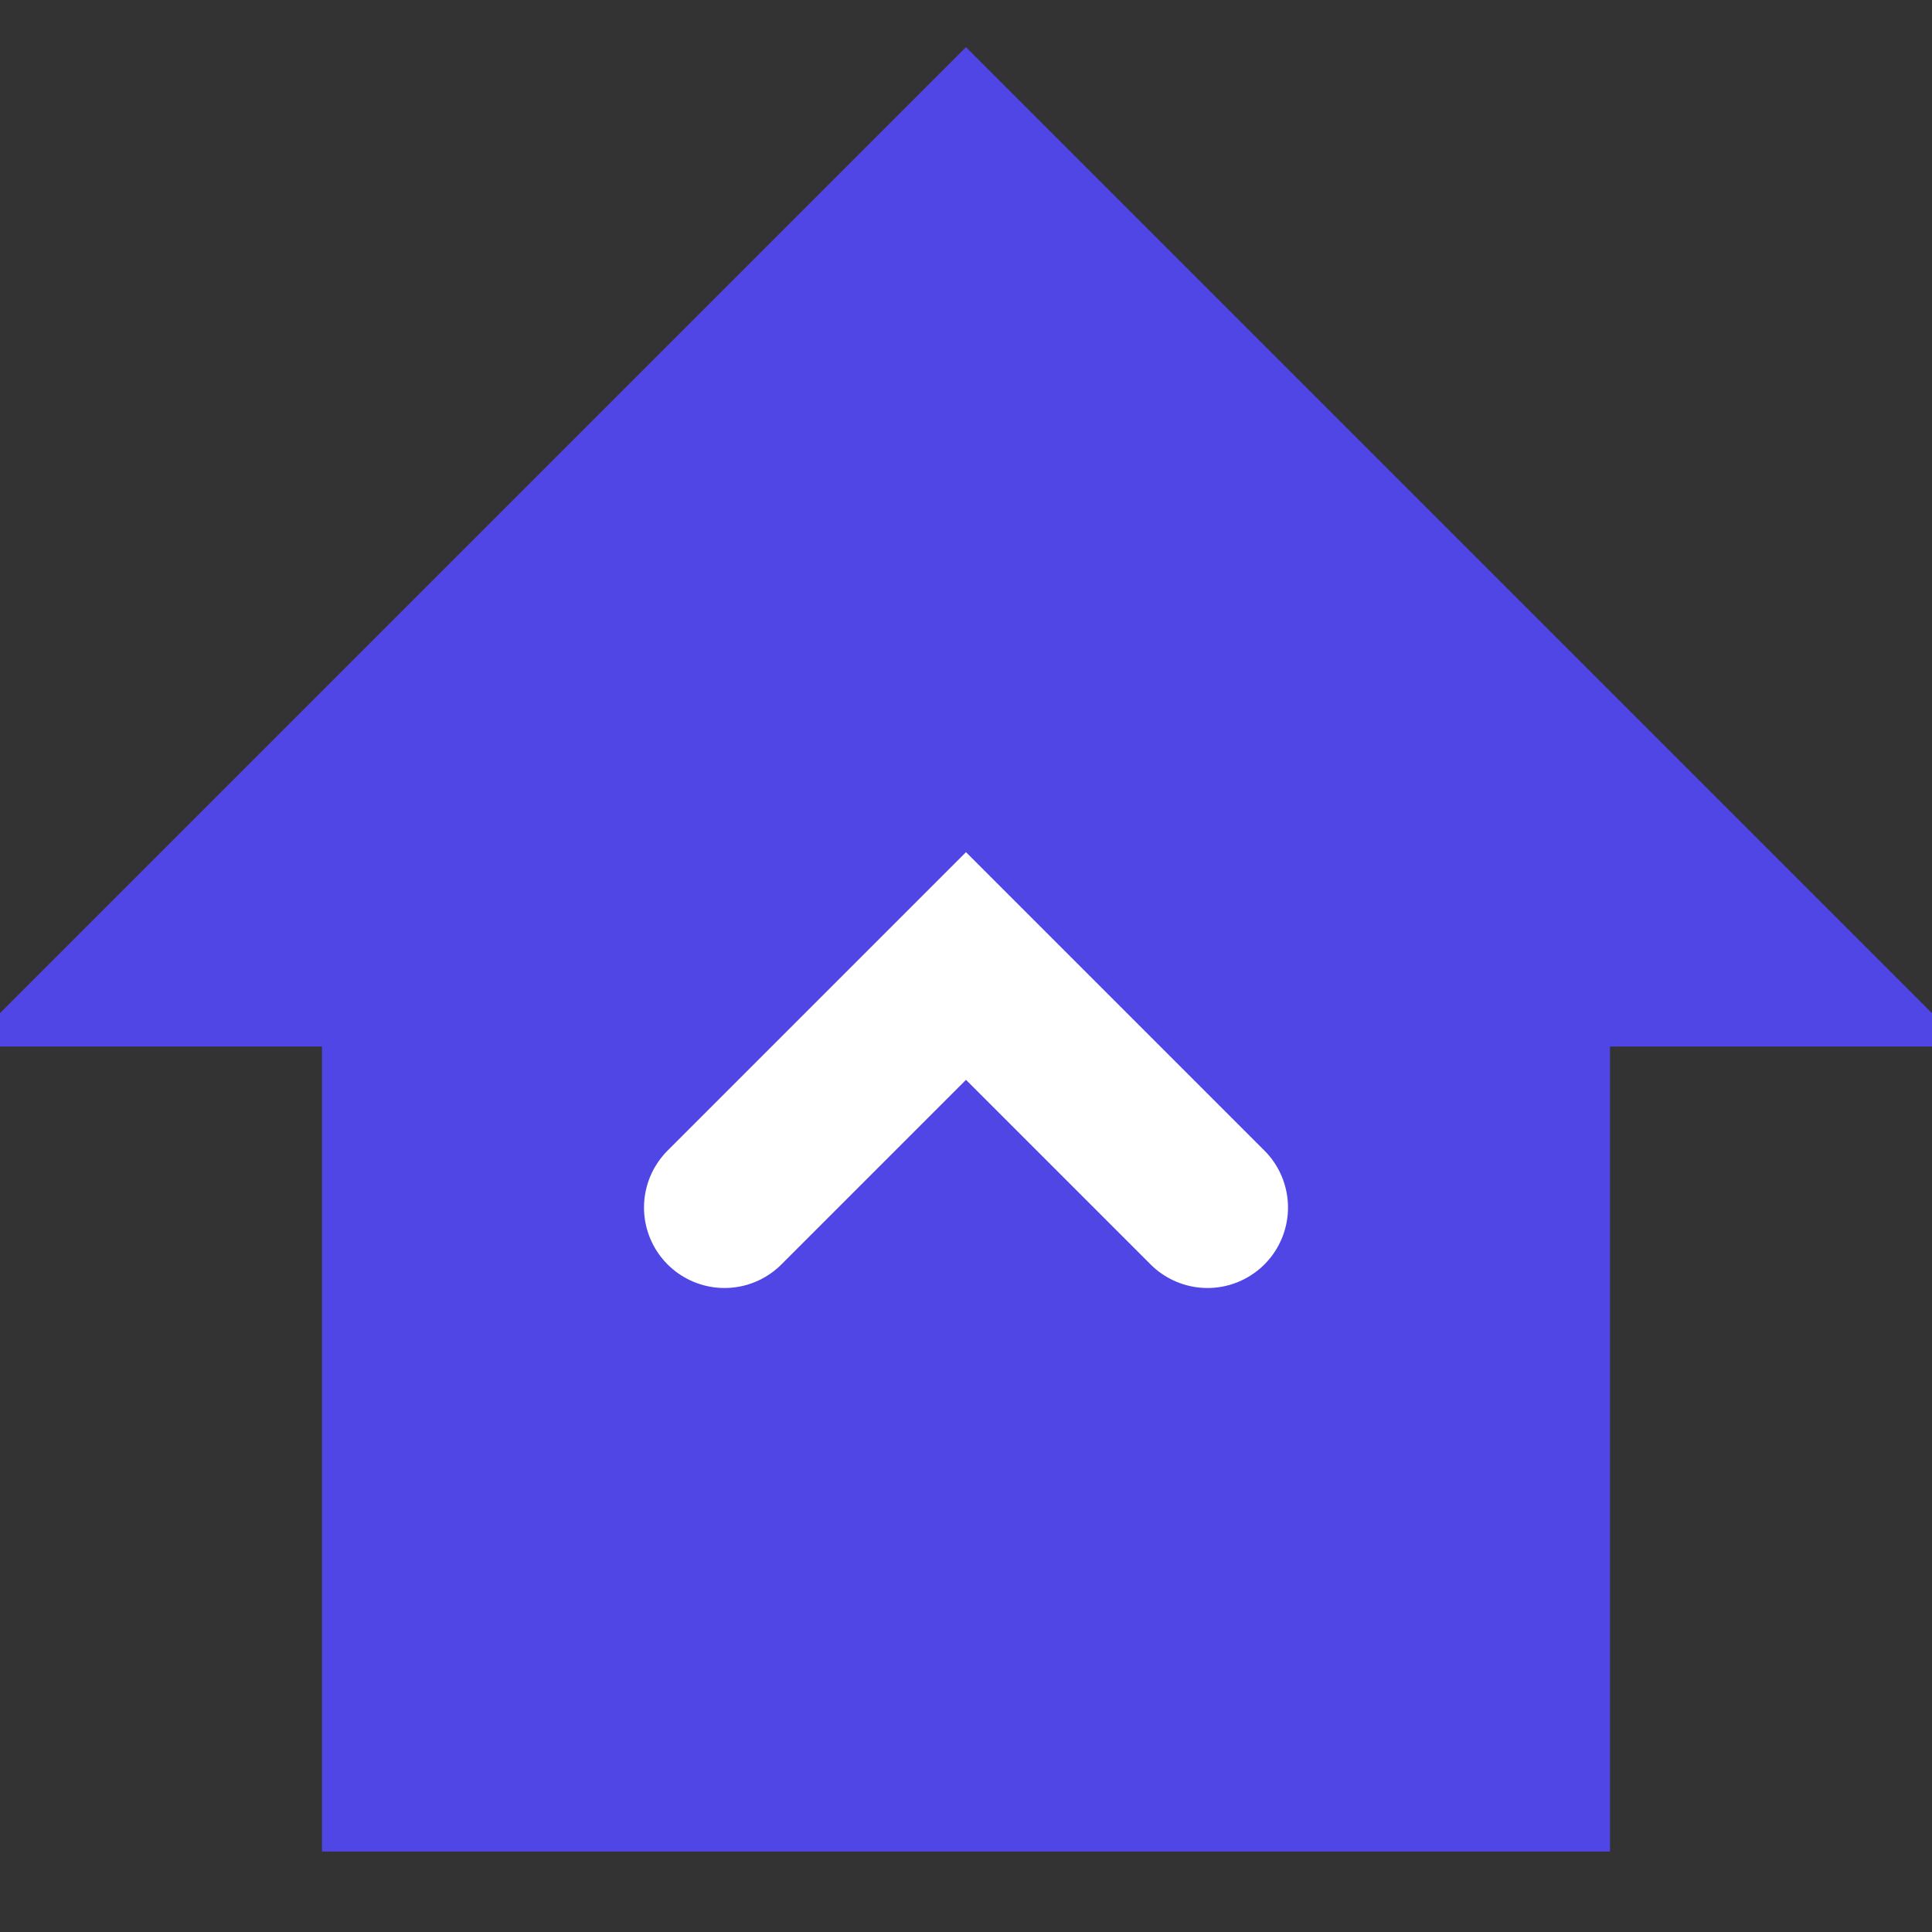 <svg width="20" height="20" viewBox="0 0 24 24" fill="none" xmlns="http://www.w3.org/2000/svg">
  <rect x="0" y="0" width="24" height="24" fill="#333333" stroke="none"/>
  <path d="M12 2L2 12H5V22H19V12H22L12 2Z" fill="#4F46E5" stroke="#4F46E5" stroke-width="2"/>
  <path d="M9 15L12 12L15 15" stroke="#fff" stroke-width="2" stroke-linecap="round"/>
</svg>